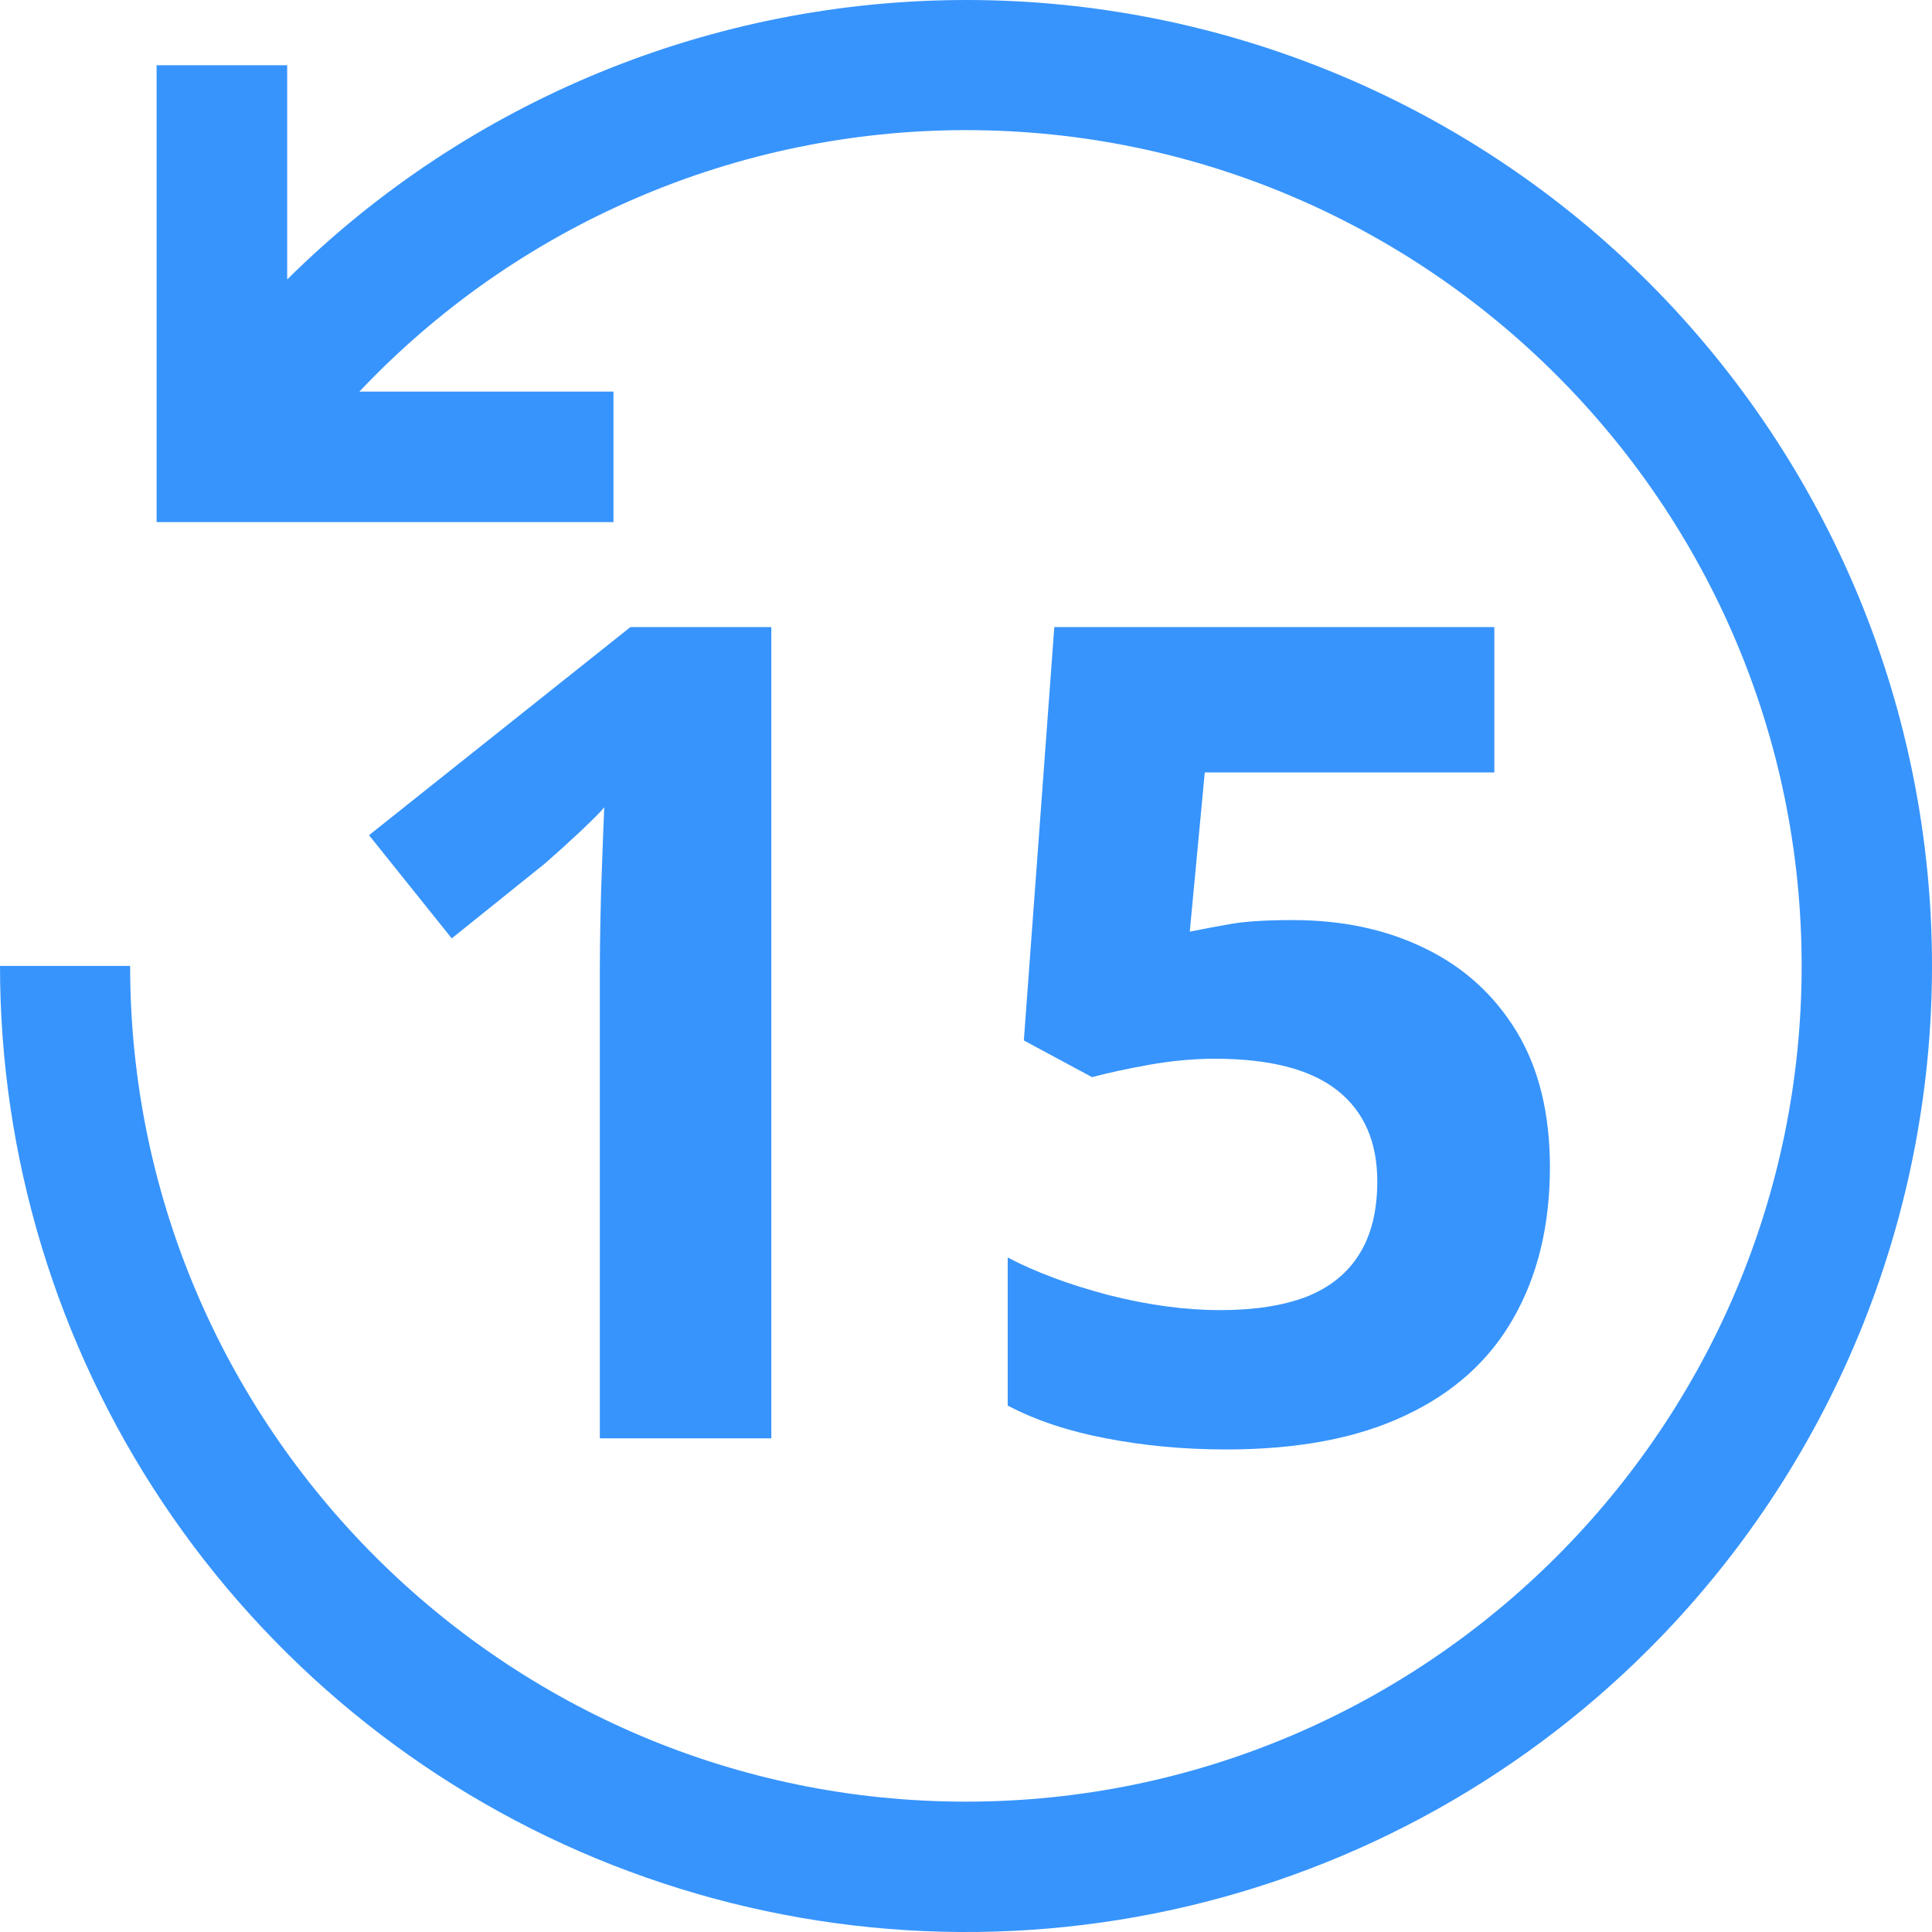 <svg width="17" height="17" viewBox="0 0 17 17" fill="none" xmlns="http://www.w3.org/2000/svg">
<path d="M14.51 2.488C12.922 0.9 10.77 0.005 8.524 2.50705e-05C6.279 -0.005 4.122 0.879 2.527 2.459V0.574H1.378V4.594H5.398V3.446H3.162C3.849 2.719 4.676 2.14 5.593 1.745C6.511 1.349 7.5 1.145 8.499 1.145C12.554 1.145 15.853 4.444 15.853 8.499C15.853 12.554 12.554 15.853 8.499 15.853C4.444 15.853 1.145 12.554 1.145 8.499H1.71573e-07C-0 10.18 0.498 11.824 1.432 13.222C2.366 14.62 3.693 15.71 5.246 16.353C6.8 16.996 8.509 17.165 10.158 16.837C11.807 16.509 13.321 15.699 14.51 14.51C15.299 13.72 15.925 12.784 16.353 11.752C16.78 10.721 17 9.615 17 8.499C17 7.383 16.78 6.277 16.353 5.246C15.925 4.215 15.299 3.278 14.51 2.488Z" fill="#3794FC"/>
<path d="M6.787 12.656H5.278V8.525C5.278 8.411 5.28 8.271 5.283 8.105C5.286 7.936 5.291 7.764 5.298 7.588C5.304 7.409 5.311 7.248 5.317 7.104C5.282 7.147 5.208 7.22 5.098 7.324C4.99 7.425 4.889 7.516 4.795 7.598L3.975 8.257L3.247 7.349L5.547 5.518H6.787V12.656ZM11.377 8.096C11.813 8.096 12.2 8.179 12.539 8.345C12.881 8.511 13.149 8.755 13.345 9.077C13.54 9.399 13.638 9.797 13.638 10.269C13.638 10.783 13.53 11.227 13.315 11.602C13.104 11.973 12.787 12.258 12.363 12.456C11.943 12.655 11.419 12.754 10.791 12.754C10.417 12.754 10.063 12.721 9.731 12.656C9.403 12.594 9.115 12.498 8.867 12.368V11.065C9.115 11.195 9.411 11.305 9.756 11.396C10.104 11.484 10.431 11.528 10.737 11.528C11.037 11.528 11.289 11.489 11.494 11.411C11.699 11.33 11.854 11.206 11.958 11.04C12.065 10.871 12.119 10.656 12.119 10.396C12.119 10.047 12.002 9.78 11.768 9.595C11.533 9.409 11.174 9.316 10.688 9.316C10.503 9.316 10.309 9.334 10.107 9.37C9.909 9.406 9.743 9.442 9.609 9.478L9.009 9.155L9.277 5.518H13.149V6.797H10.601L10.469 8.198C10.579 8.175 10.7 8.153 10.83 8.13C10.96 8.107 11.143 8.096 11.377 8.096Z" fill="#3794FC"/>
</svg>
